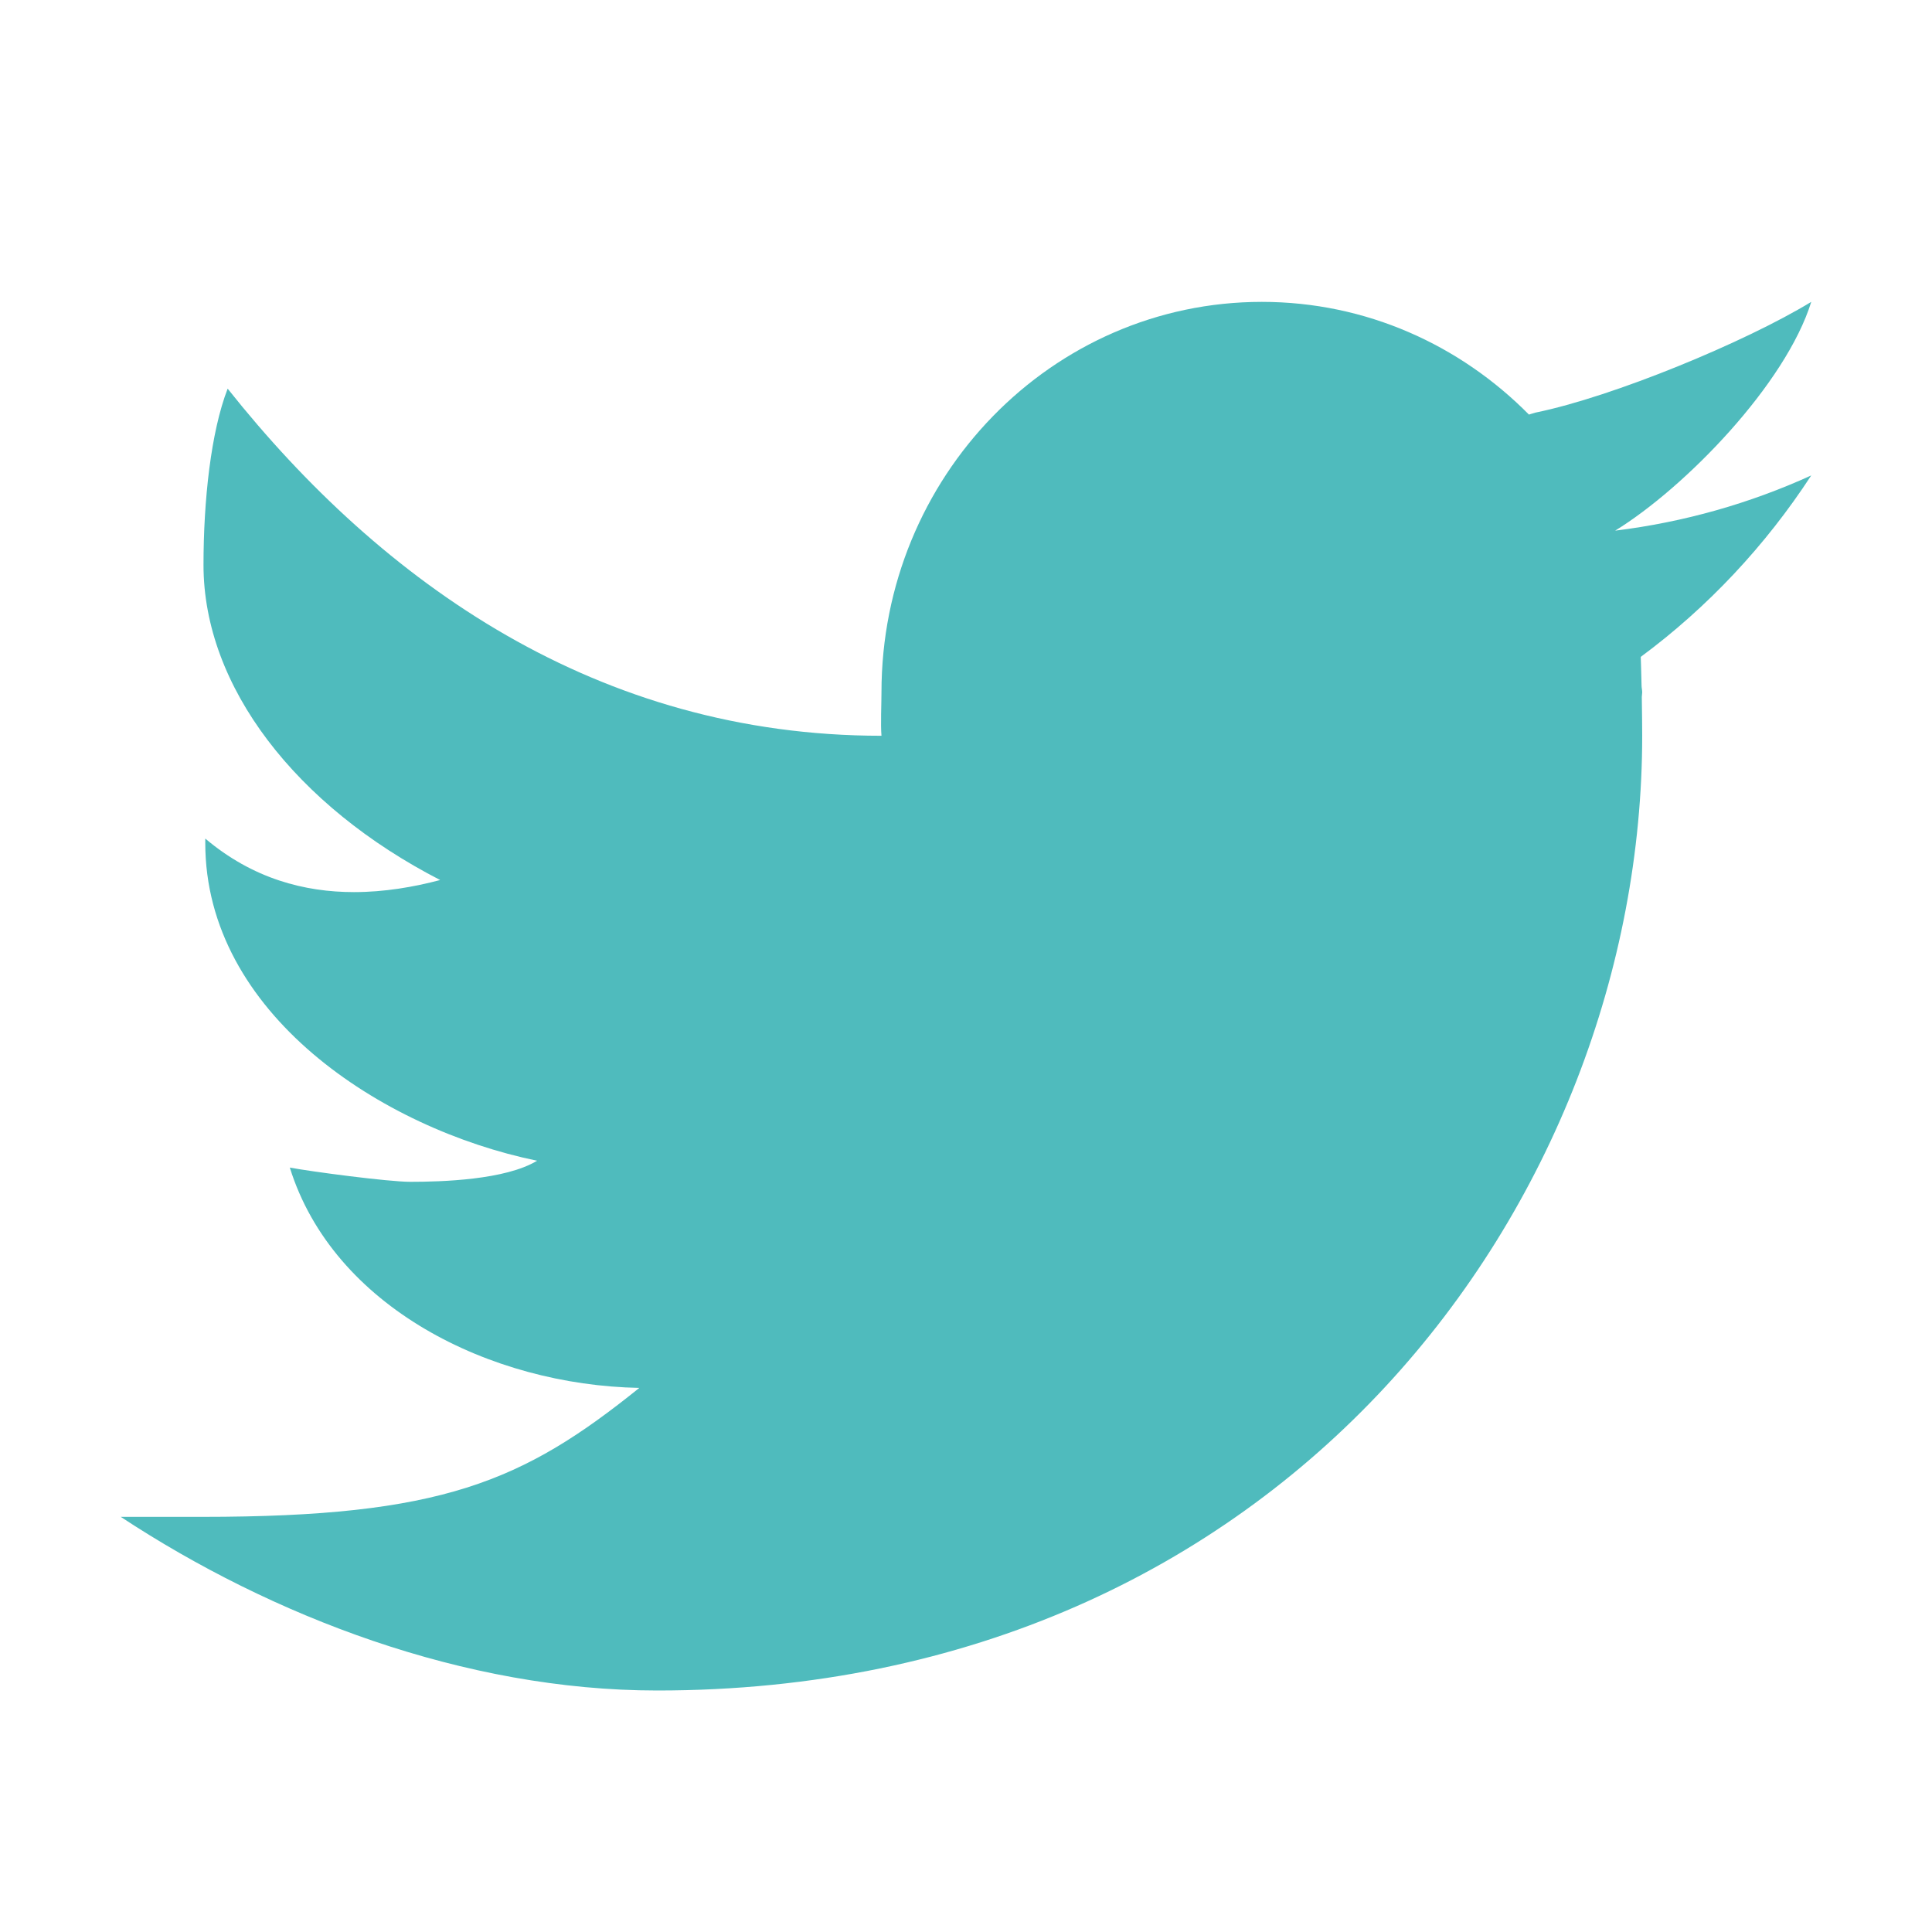 <svg width="24" height="24" viewBox="0 0 24 24" fill="none" xmlns="http://www.w3.org/2000/svg">
<g id="Social/Twitter/24px">
<path id="twitter" d="M22.5 3.75C21.681 4.249 20.038 4.929 19.072 5.126C19.043 5.133 19.02 5.143 18.993 5.15C18.139 4.286 16.97 3.75 15.675 3.75C13.066 3.75 10.95 5.922 10.95 8.601C10.95 8.742 10.938 9.002 10.95 9.14C7.429 9.14 4.75 7.247 2.828 4.828C2.619 5.367 2.528 6.219 2.528 7.019C2.528 8.529 3.678 10.012 5.468 10.932C5.138 11.019 4.775 11.082 4.397 11.082C3.787 11.082 3.141 10.917 2.55 10.417C2.55 10.435 2.55 10.452 2.55 10.472C2.55 12.582 4.732 14.02 6.672 14.419C6.279 14.658 5.485 14.681 5.097 14.681C4.824 14.681 3.858 14.553 3.6 14.504C4.14 16.234 6.086 17.206 7.942 17.241C6.491 18.409 5.484 18.843 2.512 18.843H1.5C3.377 20.078 5.768 21 8.164 21C15.966 21 20.4 14.895 20.4 9.14C20.4 9.048 20.398 8.854 20.395 8.658C20.395 8.639 20.4 8.621 20.4 8.601C20.4 8.572 20.392 8.544 20.392 8.515C20.388 8.368 20.385 8.231 20.382 8.16C21.212 7.546 21.931 6.779 22.5 5.906C21.739 6.253 20.922 6.486 20.064 6.592C20.94 6.053 22.184 4.768 22.5 3.75Z" fill="#4FBBBD"/>
</g>
</svg>
